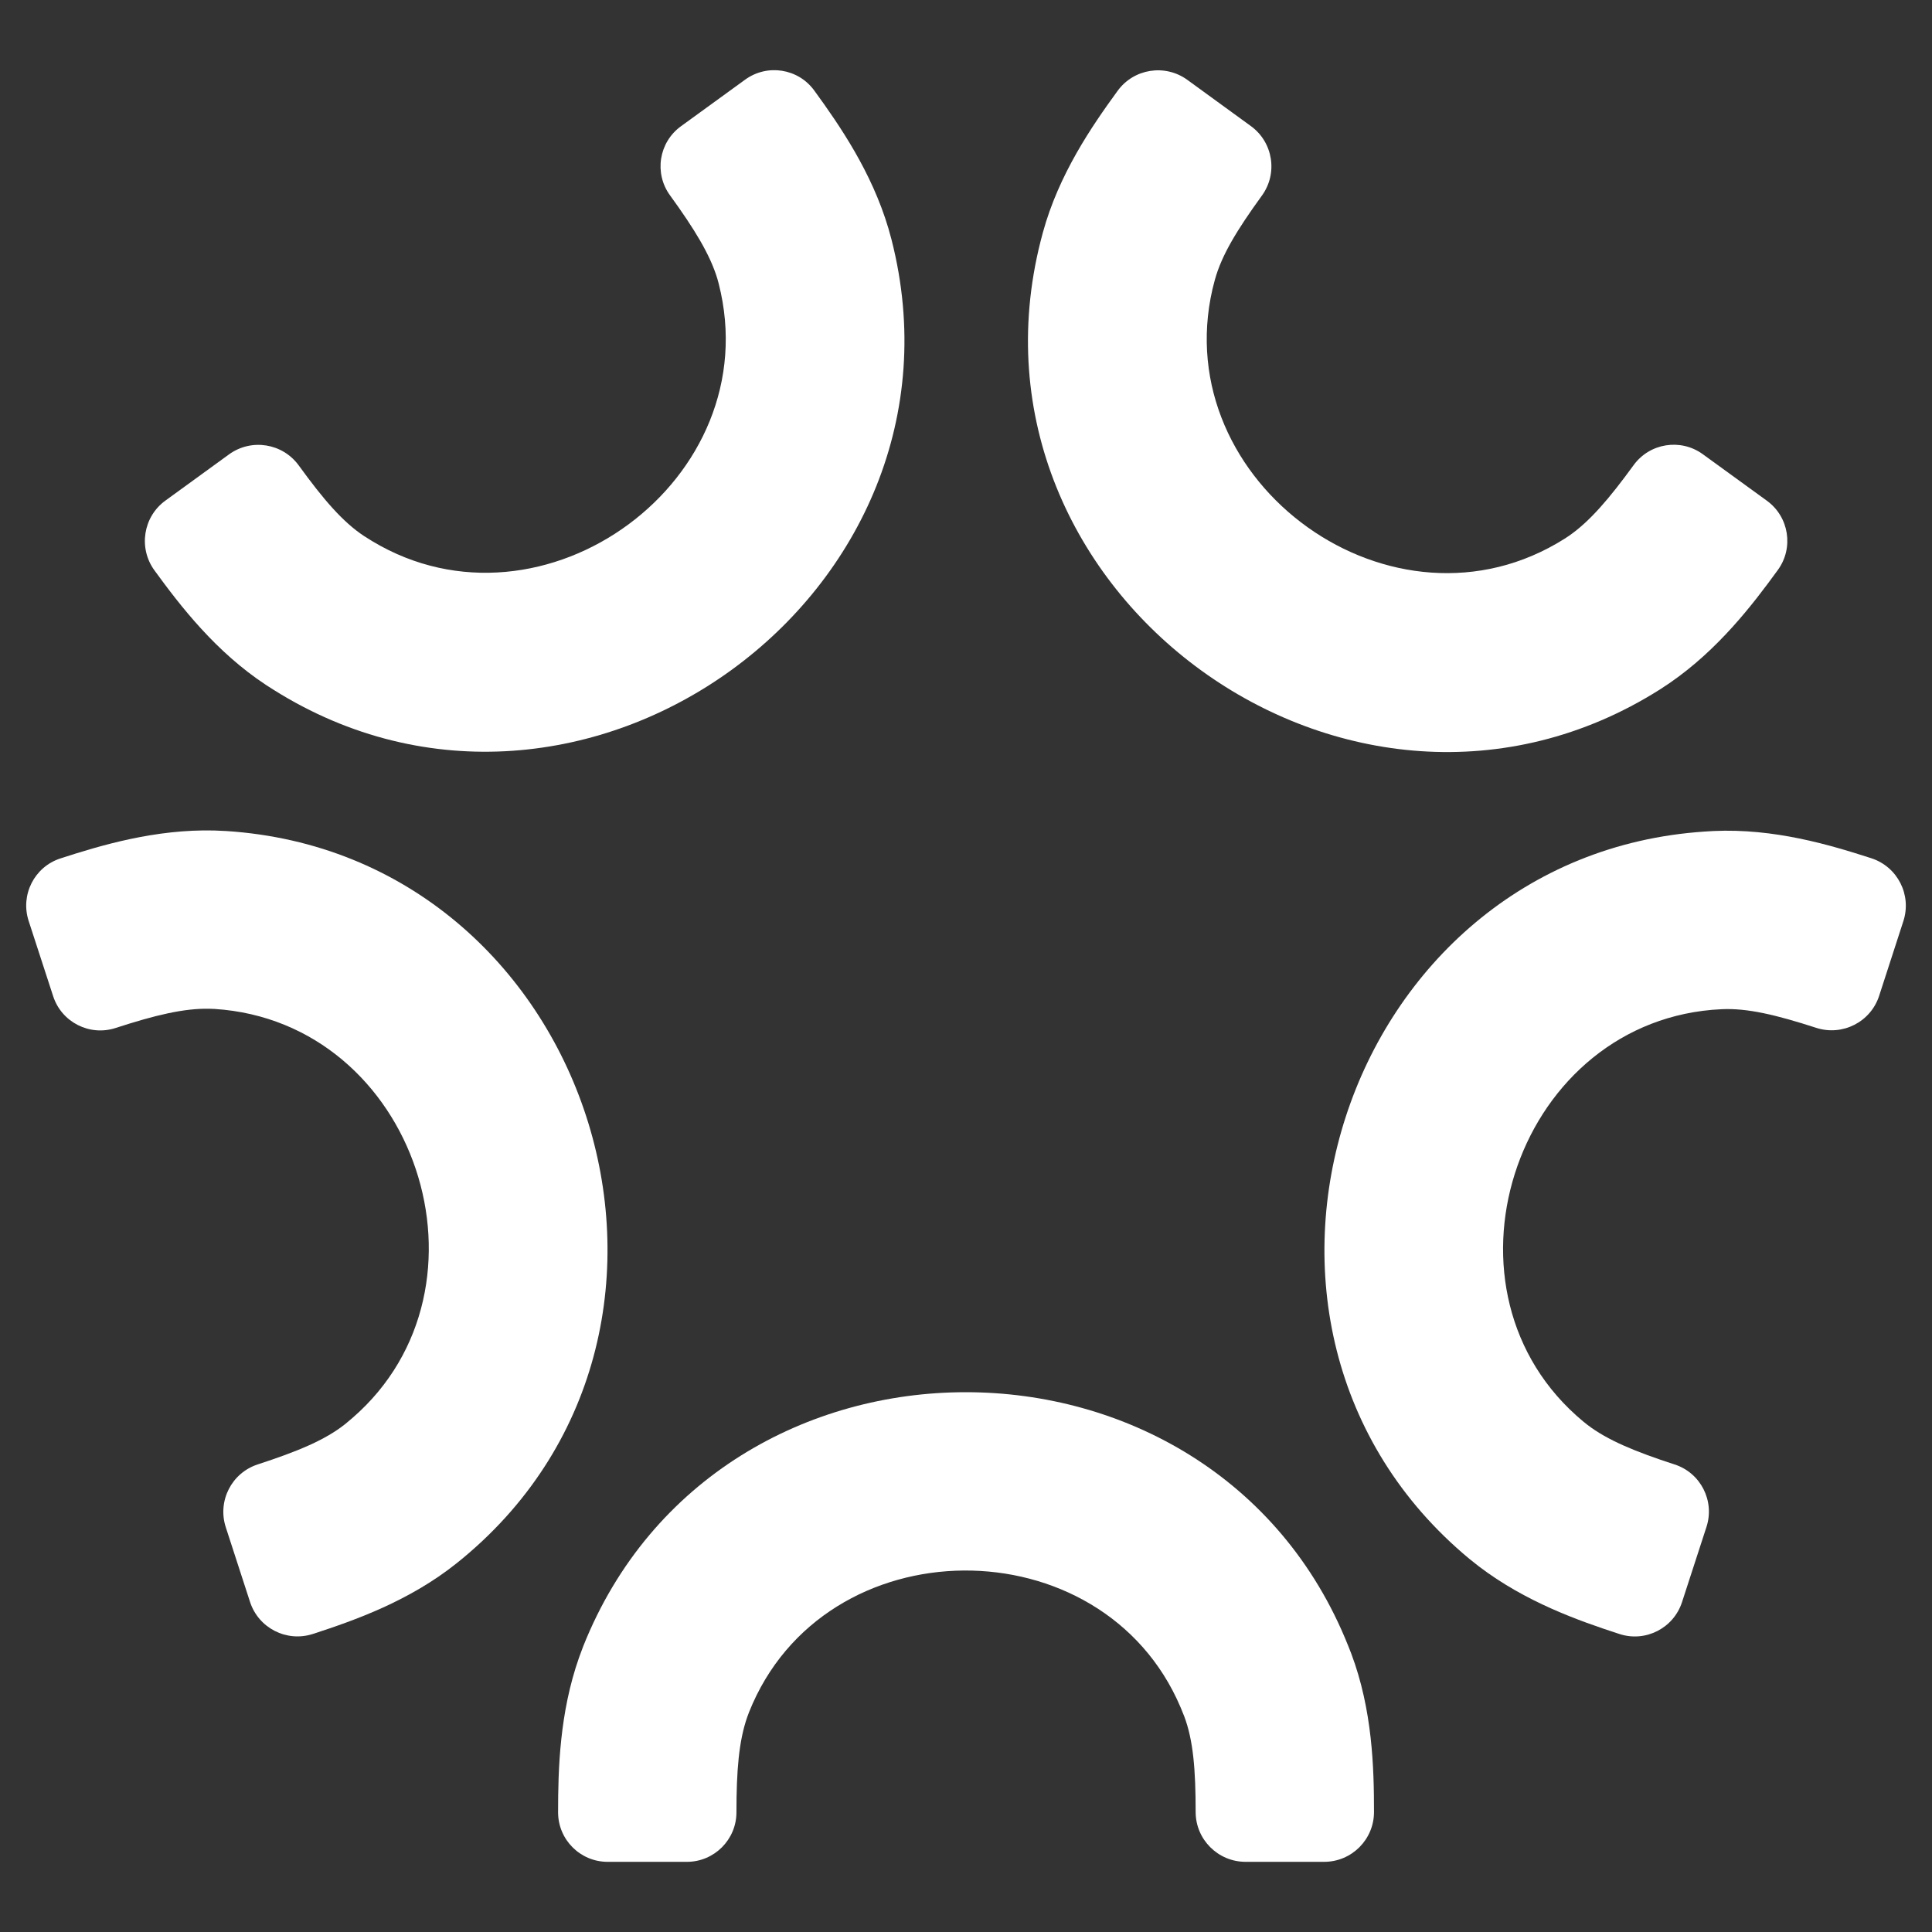 <?xml version="1.0" encoding="utf-8"?>
<svg xmlns="http://www.w3.org/2000/svg" fill="none" height="100%" overflow="visible" preserveAspectRatio="none" style="display: block;" viewBox="0 0 22 22" width="100%">
<rect x="0" y="0" width="22" height="22" fill="#333333" stroke="none"/>
<g id="Logo - dark">
<g id="Vector 6 (Stroke)">
<path d="M8.386 20.637C8.386 20.948 8.133 21.201 7.822 21.201H6.919C6.607 21.201 6.355 20.948 6.355 20.637C6.355 20.145 6.372 19.505 6.594 18.874L6.641 18.747C8.178 14.888 13.812 14.893 15.35 18.736L15.386 18.827C15.629 19.473 15.646 20.132 15.646 20.633C15.646 20.947 15.392 21.201 15.078 21.201H14.184C13.87 21.201 13.615 20.947 13.615 20.633C13.615 20.152 13.588 19.817 13.485 19.544L13.444 19.443C12.556 17.35 9.38 17.36 8.529 19.498L8.509 19.552C8.413 19.826 8.386 20.165 8.386 20.637Z" fill="white"/>
<path d="M1.316 11.706C1.02 11.802 0.701 11.64 0.605 11.343L0.326 10.486C0.23 10.189 0.392 9.871 0.688 9.775C1.156 9.623 1.77 9.441 2.44 9.457L2.575 9.463C6.722 9.731 8.458 15.089 5.277 17.738L5.201 17.8C4.662 18.231 4.04 18.451 3.563 18.606C3.265 18.703 2.944 18.54 2.847 18.241L2.571 17.391C2.474 17.092 2.637 16.772 2.936 16.675C3.393 16.526 3.704 16.397 3.932 16.215L4.015 16.145C5.732 14.654 4.741 11.638 2.444 11.489L2.386 11.487C2.096 11.48 1.765 11.56 1.316 11.706Z" fill="white"/>
<path d="M7.63 2.225C7.446 1.973 7.502 1.62 7.755 1.437L8.485 0.907C8.737 0.724 9.09 0.779 9.273 1.032C9.562 1.429 9.925 1.957 10.116 2.599L10.152 2.729C11.179 6.753 6.617 10.059 3.114 7.854L3.031 7.801C2.455 7.422 2.053 6.899 1.758 6.494C1.574 6.24 1.63 5.884 1.884 5.7L2.608 5.174C2.862 4.99 3.217 5.046 3.402 5.3C3.684 5.689 3.904 5.945 4.147 6.105L4.24 6.163C6.189 7.333 8.753 5.46 8.184 3.23L8.169 3.175C8.085 2.897 7.907 2.607 7.63 2.225Z" fill="white"/>
<path d="M18.602 5.297C18.785 5.045 19.138 4.989 19.39 5.172L20.12 5.702C20.372 5.885 20.428 6.238 20.245 6.49C19.956 6.888 19.566 7.396 19.015 7.776L18.902 7.851C15.39 10.07 10.834 6.756 11.85 2.744L11.875 2.649C12.057 1.984 12.431 1.44 12.726 1.035C12.91 0.781 13.266 0.725 13.52 0.909L14.243 1.435C14.497 1.619 14.554 1.974 14.369 2.228C14.087 2.617 13.911 2.905 13.834 3.186L13.807 3.291C13.296 5.506 15.871 7.364 17.817 6.134L17.864 6.103C18.103 5.938 18.324 5.679 18.602 5.297Z" fill="white"/>
<path d="M19.069 16.676C19.366 16.772 19.528 17.091 19.432 17.387L19.153 18.245C19.056 18.541 18.738 18.703 18.442 18.607C17.974 18.455 17.37 18.241 16.838 17.835L16.732 17.751C13.535 15.098 15.281 9.743 19.412 9.469L19.511 9.463C20.2 9.431 20.833 9.619 21.309 9.773C21.608 9.87 21.771 10.191 21.674 10.489L21.398 11.34C21.301 11.638 20.98 11.801 20.681 11.704C20.224 11.556 19.896 11.478 19.605 11.492L19.496 11.499C17.231 11.697 16.258 14.719 18.03 16.188L18.075 16.224C18.305 16.4 18.62 16.53 19.069 16.676Z" fill="white"/>
</g>
</g>
</svg>